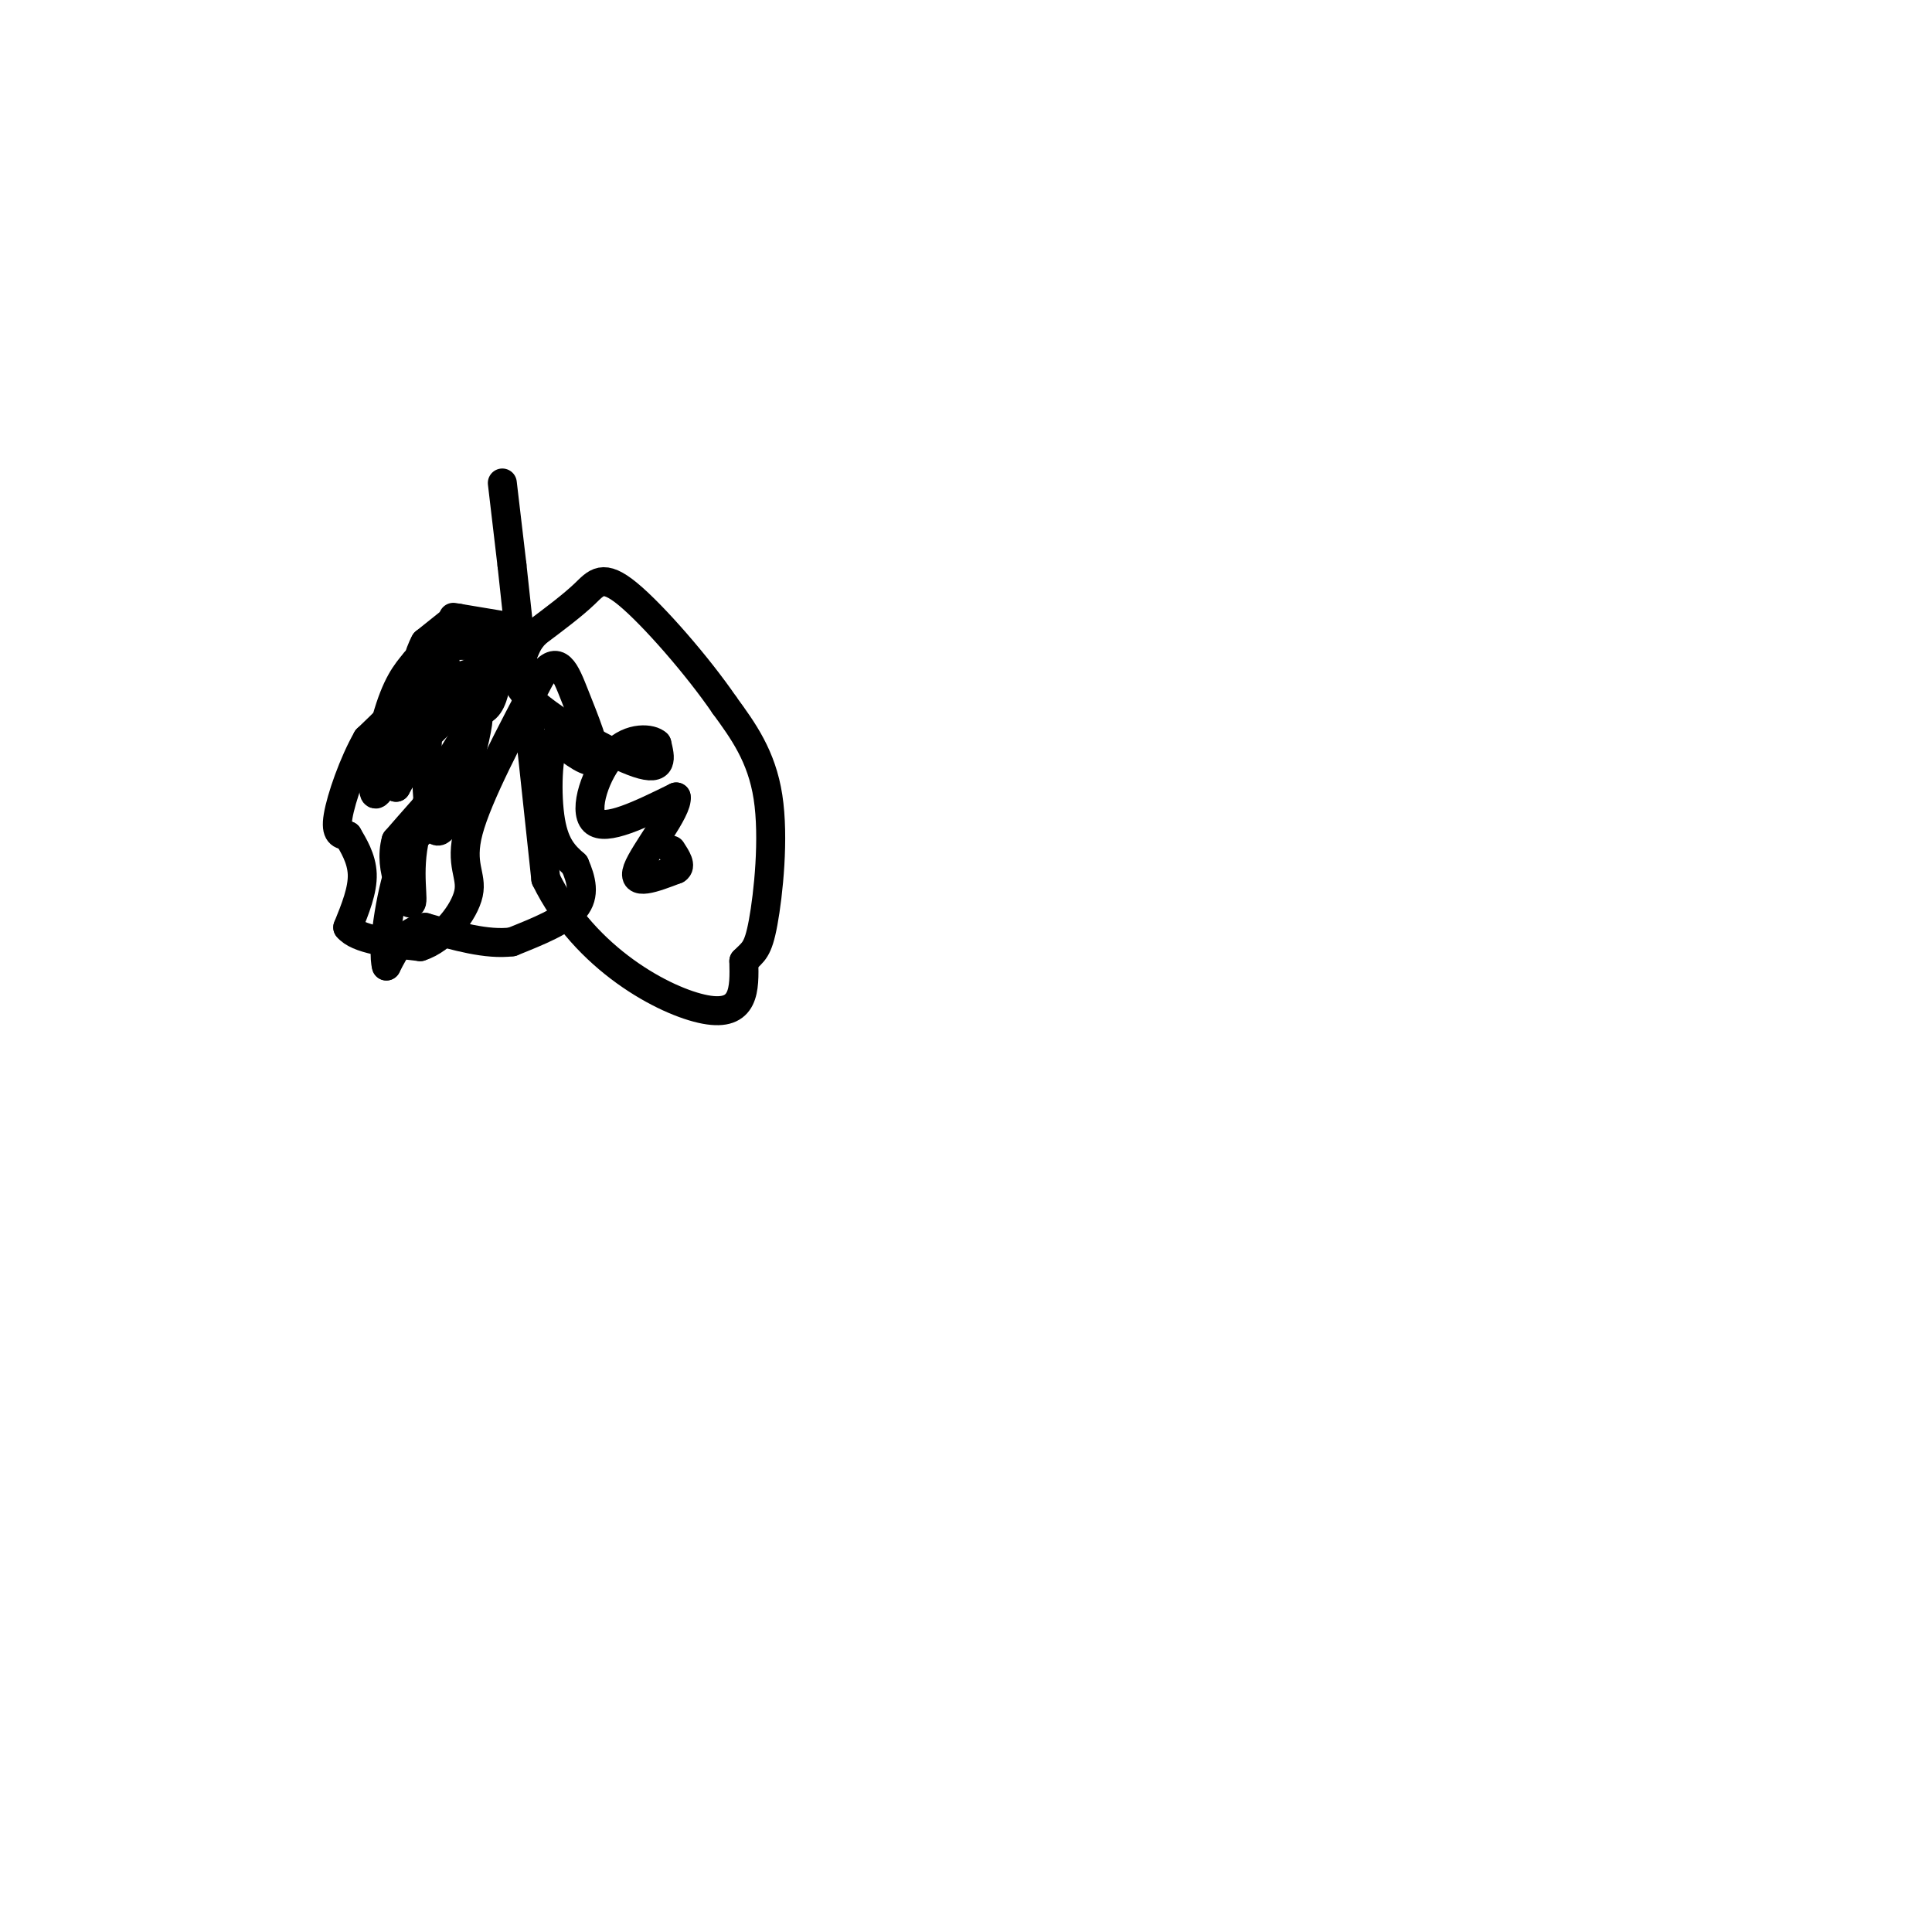 <svg viewBox='0 0 400 400' version='1.1' xmlns='http://www.w3.org/2000/svg' xmlns:xlink='http://www.w3.org/1999/xlink'><g fill='none' stroke='#000000' stroke-width='6' stroke-linecap='round' stroke-linejoin='round'><path d='M104,100c0.000,0.000 2.000,17.000 2,17'/><path d='M106,117c1.500,13.667 4.250,39.333 7,65'/><path d='M113,182c8.067,16.556 24.733,25.444 33,27c8.267,1.556 8.133,-4.222 8,-10'/><path d='M154,199c1.976,-2.036 2.917,-2.125 4,-8c1.083,-5.875 2.310,-17.536 1,-26c-1.310,-8.464 -5.155,-13.732 -9,-19'/><path d='M150,146c-5.500,-8.048 -14.750,-18.667 -20,-23c-5.250,-4.333 -6.500,-2.381 -9,0c-2.500,2.381 -6.250,5.190 -10,8'/><path d='M111,131c-2.010,2.045 -2.033,3.156 -3,5c-0.967,1.844 -2.876,4.419 2,9c4.876,4.581 16.536,11.166 22,13c5.464,1.834 4.732,-1.083 4,-4'/><path d='M136,154c-0.976,-1.060 -5.417,-1.708 -9,2c-3.583,3.708 -6.310,11.774 -4,14c2.310,2.226 9.655,-1.387 17,-5'/><path d='M140,165c0.511,2.556 -6.711,11.444 -8,15c-1.289,3.556 3.356,1.778 8,0'/><path d='M140,180c1.167,-0.667 0.083,-2.333 -1,-4'/><path d='M107,130c0.000,0.000 -12.000,-2.000 -12,-2'/><path d='M95,128c-2.000,-0.333 -1.000,-0.167 0,0'/><path d='M93,129c0.000,0.000 -5.000,4.000 -5,4'/><path d='M88,133c-1.333,2.333 -2.167,6.167 -3,10'/><path d='M85,143c-2.000,3.333 -5.500,6.667 -9,10'/><path d='M76,153c-2.822,4.933 -5.378,12.267 -6,16c-0.622,3.733 0.689,3.867 2,4'/><path d='M72,173c1.111,1.911 2.889,4.689 3,8c0.111,3.311 -1.444,7.156 -3,11'/><path d='M72,192c2.000,2.500 8.500,3.250 15,4'/><path d='M87,196c4.762,-1.476 9.167,-7.167 10,-11c0.833,-3.833 -1.905,-5.810 0,-13c1.905,-7.190 8.452,-19.595 15,-32'/><path d='M112,140c3.571,-4.869 5.000,-1.042 7,4c2.000,5.042 4.571,11.298 4,13c-0.571,1.702 -4.286,-1.149 -8,-4'/><path d='M115,153c-1.689,2.756 -1.911,11.644 -1,17c0.911,5.356 2.956,7.178 5,9'/><path d='M119,179c1.356,3.089 2.244,6.311 0,9c-2.244,2.689 -7.622,4.844 -13,7'/><path d='M106,195c-5.167,0.667 -11.583,-1.167 -18,-3'/><path d='M88,192c-4.333,0.833 -6.167,4.417 -8,8'/><path d='M80,200c-0.933,-3.022 0.733,-14.578 3,-21c2.267,-6.422 5.133,-7.711 8,-9'/><path d='M91,170c2.345,-1.345 4.208,-0.208 6,-3c1.792,-2.792 3.512,-9.512 1,-9c-2.512,0.512 -9.256,8.256 -16,16'/><path d='M82,174c-1.702,5.952 2.042,12.833 3,13c0.958,0.167 -0.869,-6.381 1,-14c1.869,-7.619 7.435,-16.310 13,-25'/><path d='M99,148c0.400,2.879 -5.099,22.576 -8,24c-2.901,1.424 -3.204,-15.424 -2,-24c1.204,-8.576 3.915,-8.879 3,-5c-0.915,3.879 -5.458,11.939 -10,20'/><path d='M82,163c1.215,-5.416 9.254,-28.957 9,-29c-0.254,-0.043 -8.799,23.411 -12,29c-3.201,5.589 -1.057,-6.689 1,-14c2.057,-7.311 4.029,-9.656 6,-12'/><path d='M86,137c-0.844,3.156 -5.956,17.044 -4,19c1.956,1.956 10.978,-8.022 20,-18'/><path d='M102,138c1.689,-2.089 -4.089,1.689 -7,2c-2.911,0.311 -2.956,-2.844 -3,-6'/><path d='M92,134c2.583,-0.881 10.542,-0.083 14,1c3.458,1.083 2.417,2.452 0,4c-2.417,1.548 -6.208,3.274 -10,5'/><path d='M96,144c-2.321,1.083 -3.125,1.292 -2,2c1.125,0.708 4.179,1.917 6,1c1.821,-0.917 2.411,-3.958 3,-7'/></g>
</svg>